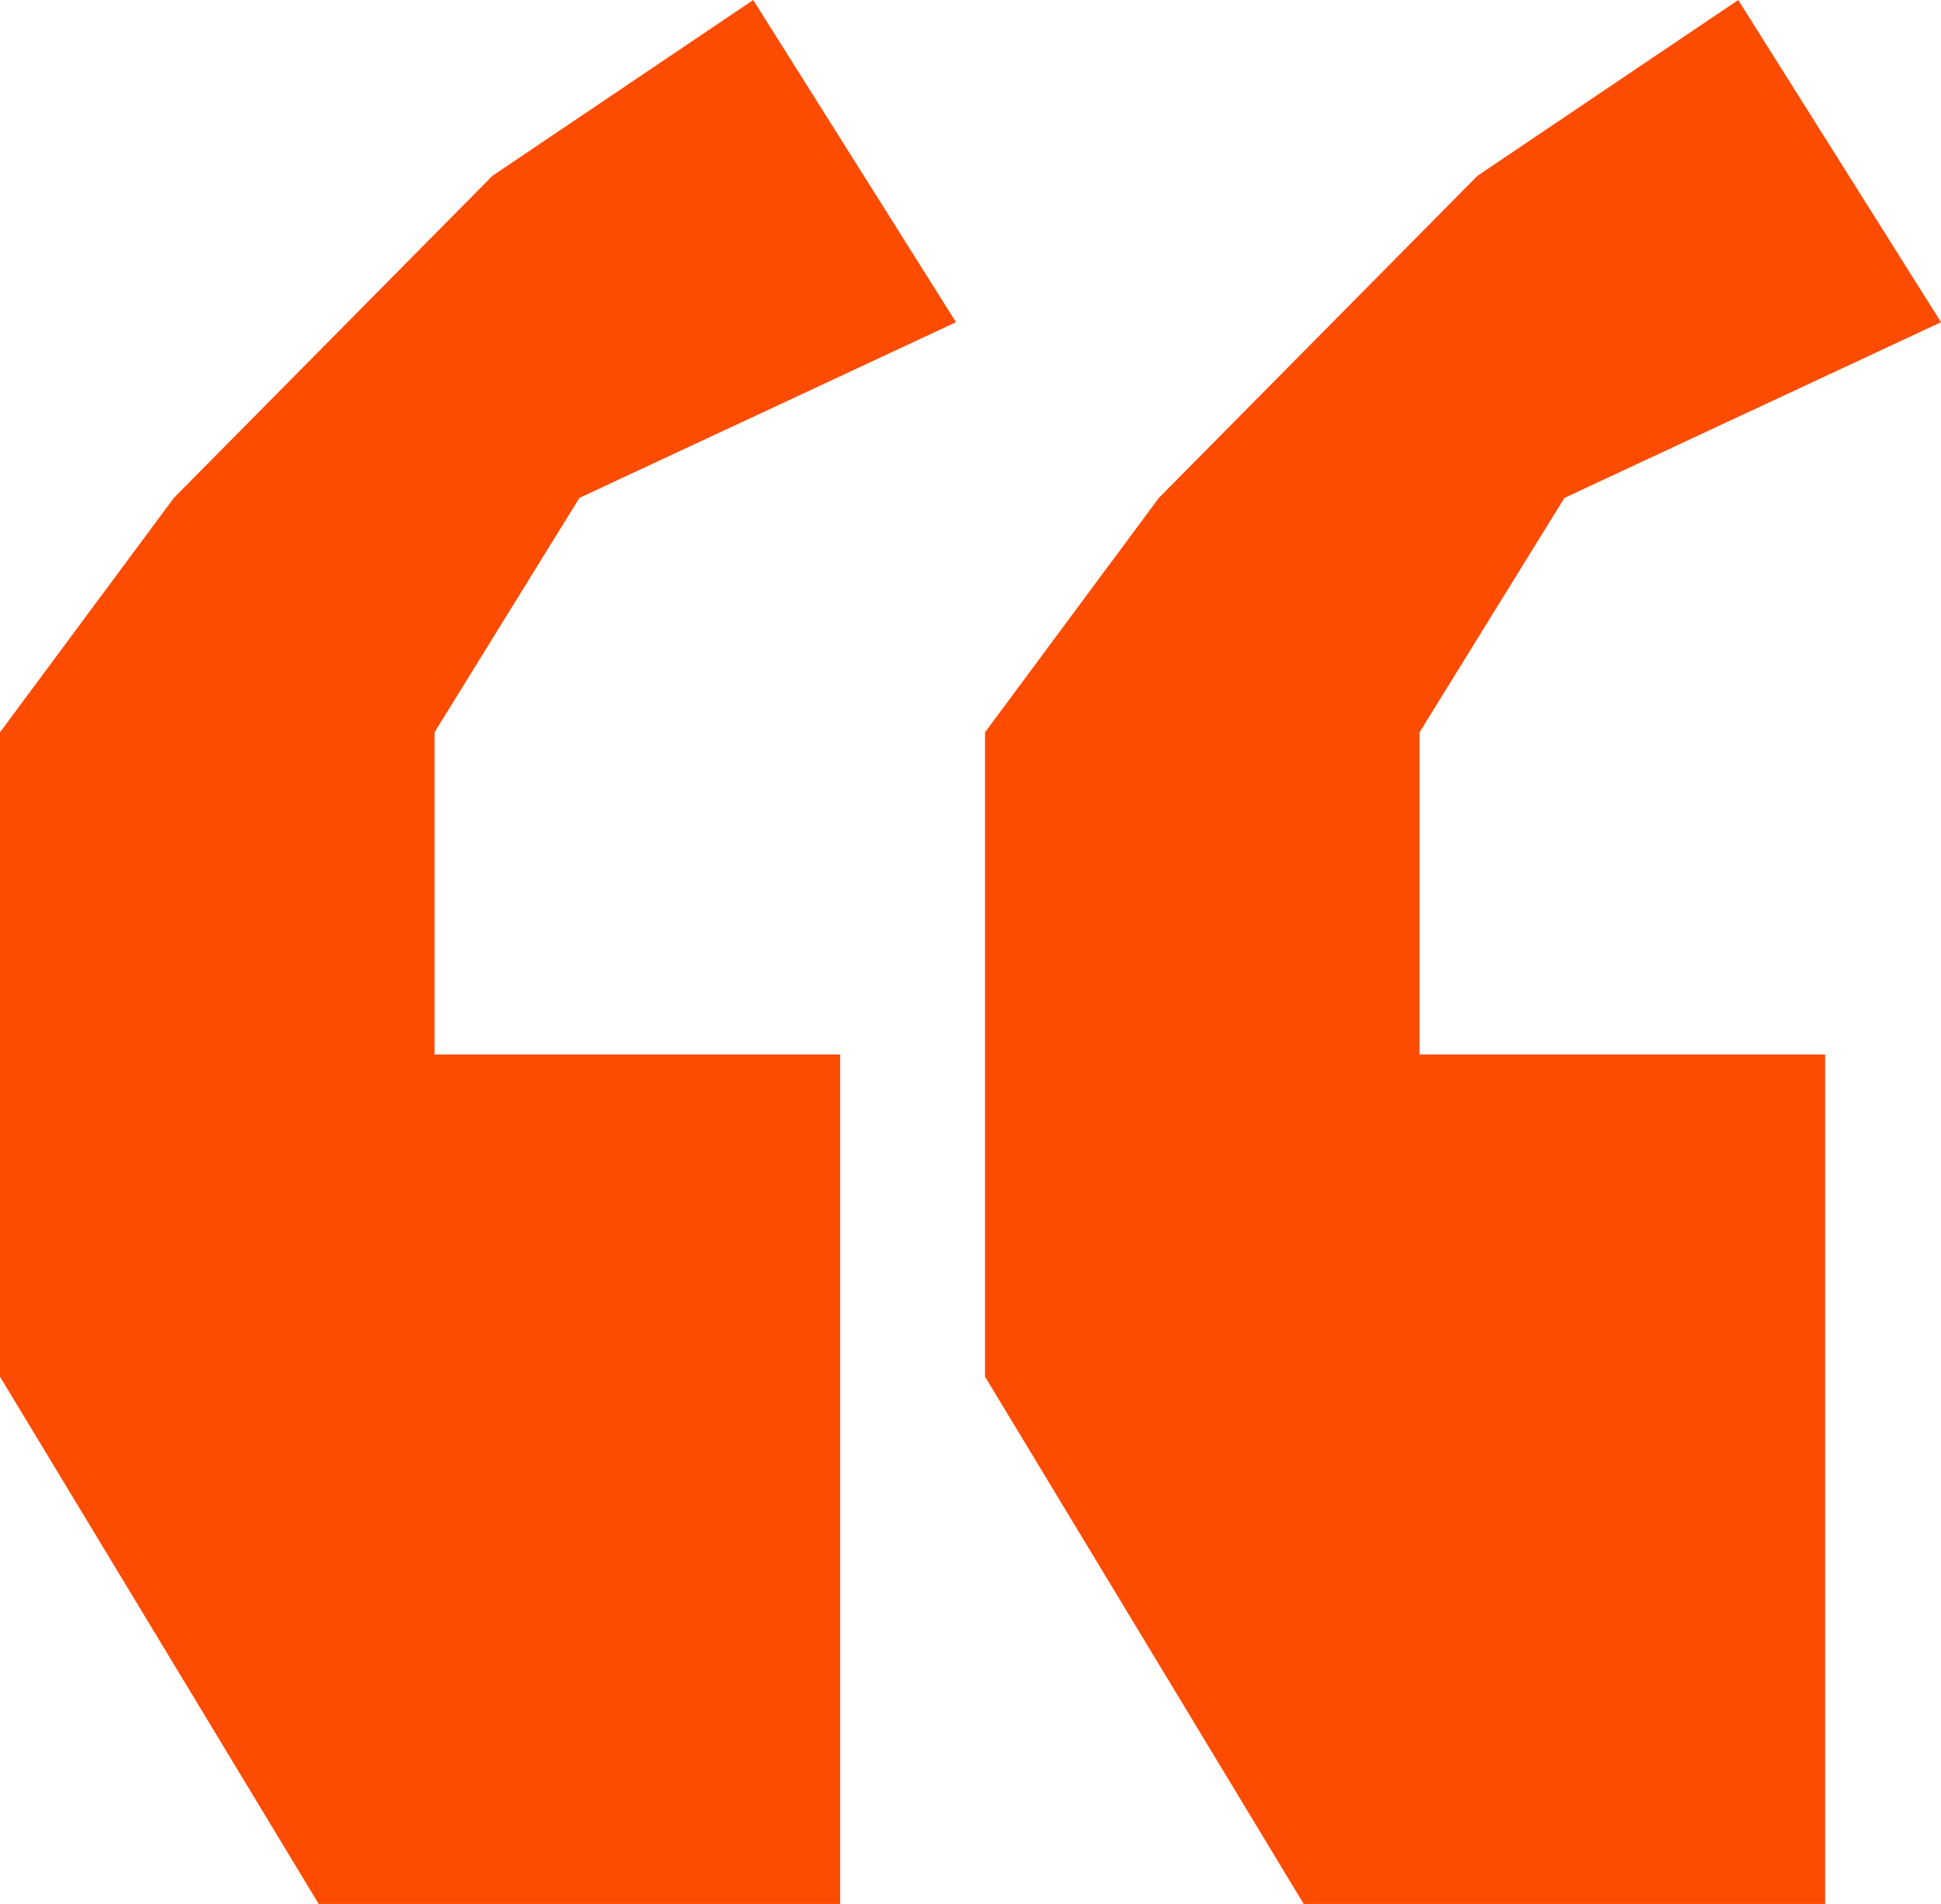 <?xml version="1.0" encoding="UTF-8"?> <svg xmlns="http://www.w3.org/2000/svg" width="52" height="51" viewBox="0 0 52 51" fill="none"><path d="M25.612 8.631L20.179 0L13.194 4.708L4.657 13.338L0 19.615V36.877L8.537 51H22.508V28.246H11.642V19.615L15.522 13.338L25.612 8.631Z" fill="#FC4C02"></path><path d="M52.001 8.631L46.568 0L39.583 4.708L31.045 13.338L26.389 19.615V36.877L34.926 51H48.896V28.246H38.031V19.615L41.911 13.338L52.001 8.631Z" fill="#FC4C02"></path></svg> 